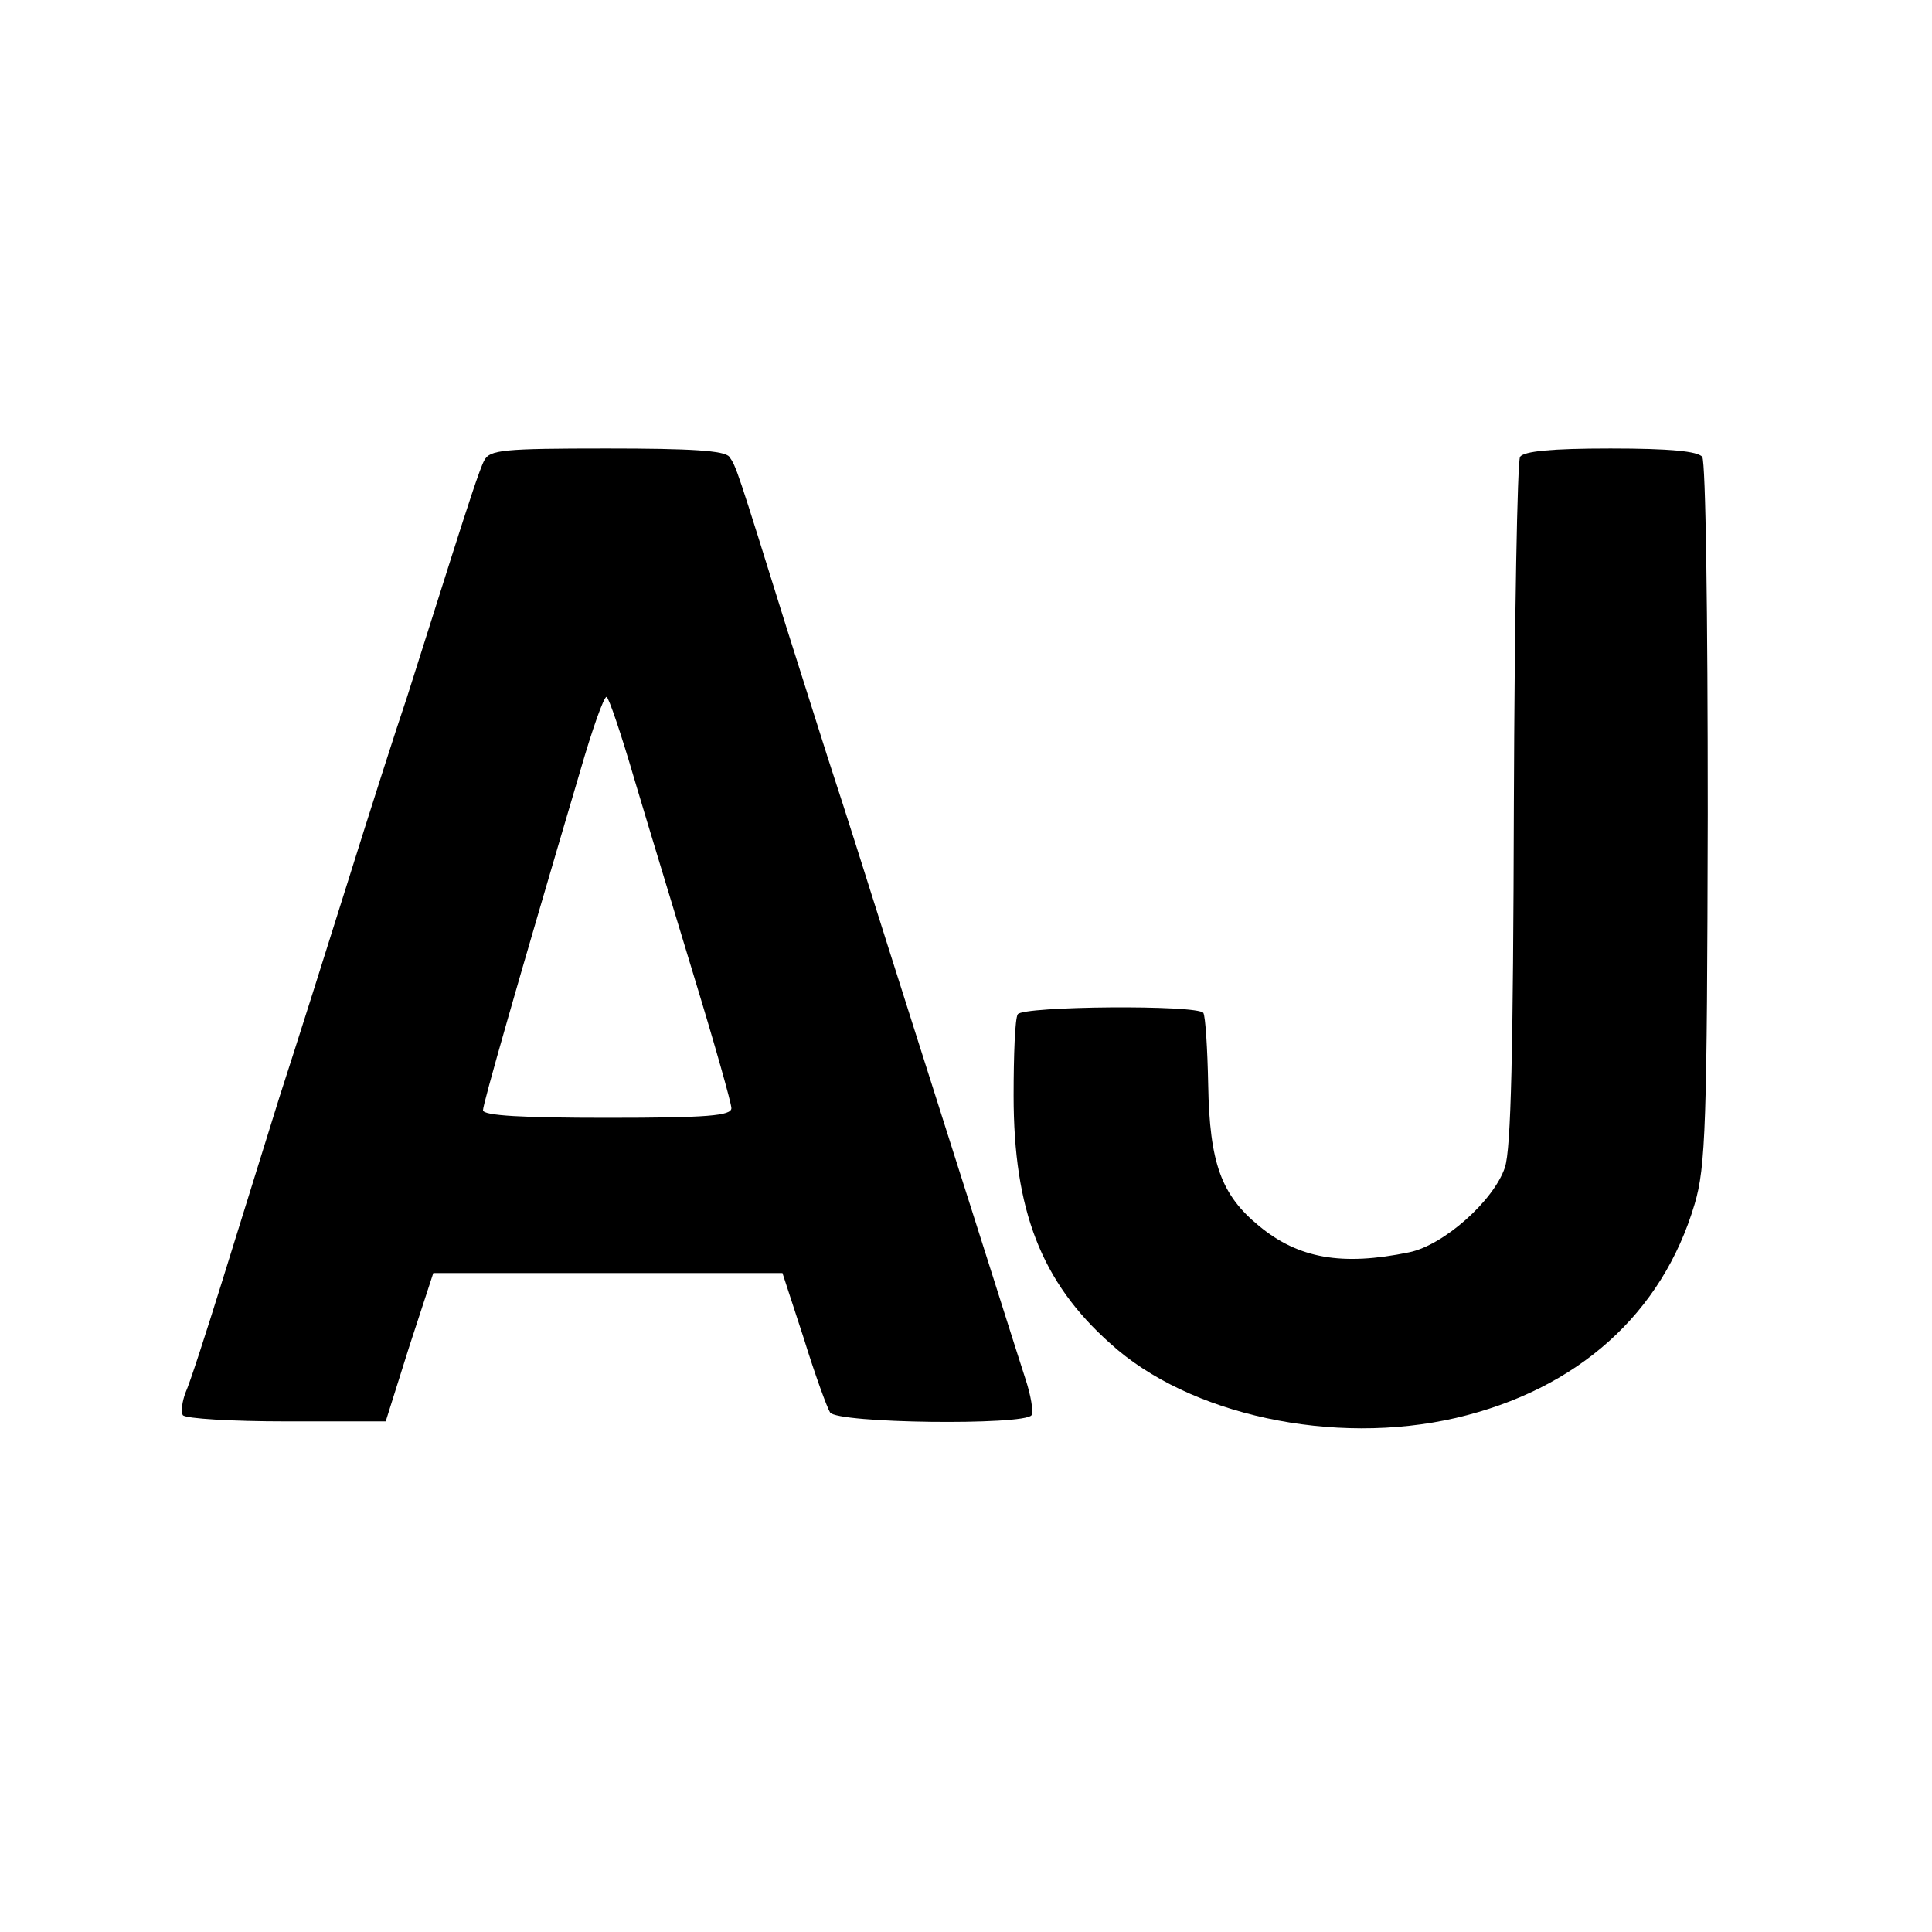 <?xml version="1.0" standalone="no"?>
<!DOCTYPE svg PUBLIC "-//W3C//DTD SVG 20010904//EN"
 "http://www.w3.org/TR/2001/REC-SVG-20010904/DTD/svg10.dtd">
<svg version="1.0" xmlns="http://www.w3.org/2000/svg"
 width="280pt" height="280pt" viewBox="0 0 280 280"
 preserveAspectRatio="xMidYMid meet">
<g transform="translate(0,280) scale(0.1,-0.1)"
fill="#000000" stroke="none">
<path d="M702 2133 c-6 -10 -26 -72 -47 -138 -21 -66 -50 -158 -65 -205 -16
-47 -54 -166 -85 -265 -31 -99 -76 -241 -100 -315 -23 -74 -61 -196 -84 -270
-23 -74 -46 -145 -52 -158 -5 -13 -7 -28 -4 -33 4 -5 71 -9 150 -9 l144 0 34
108 35 107 253 0 253 0 31 -95 c16 -52 34 -101 38 -107 10 -16 282 -19 292 -4
3 5 -1 29 -9 53 -13 40 -51 161 -198 623 -33 105 -68 215 -78 245 -10 30 -41
129 -70 220 -72 231 -73 234 -83 248 -7 9 -55 12 -178 12 -150 0 -169 -2 -177
-17z m217 -461 c19 -64 59 -195 88 -291 29 -95 53 -180 53 -187 0 -11 -34 -14
-180 -14 -121 0 -180 3 -180 11 0 9 47 174 141 492 17 59 34 107 38 107 3 0
21 -53 40 -118z"/>
<path d="M2203 2138 c-4 -7 -8 -233 -9 -503 -1 -359 -4 -500 -13 -527 -16 -48
-89 -113 -139 -123 -97 -20 -160 -9 -217 38 -55 45 -72 91 -74 205 -1 52 -4
99 -7 104 -8 12 -262 10 -269 -2 -4 -6 -6 -59 -6 -118 0 -166 40 -270 140
-359 114 -104 324 -149 501 -108 176 41 299 151 346 310 16 54 18 114 19 565
0 292 -3 510 -8 518 -7 8 -46 12 -133 12 -87 0 -125 -4 -131 -12z"/>
</g>
</svg>
